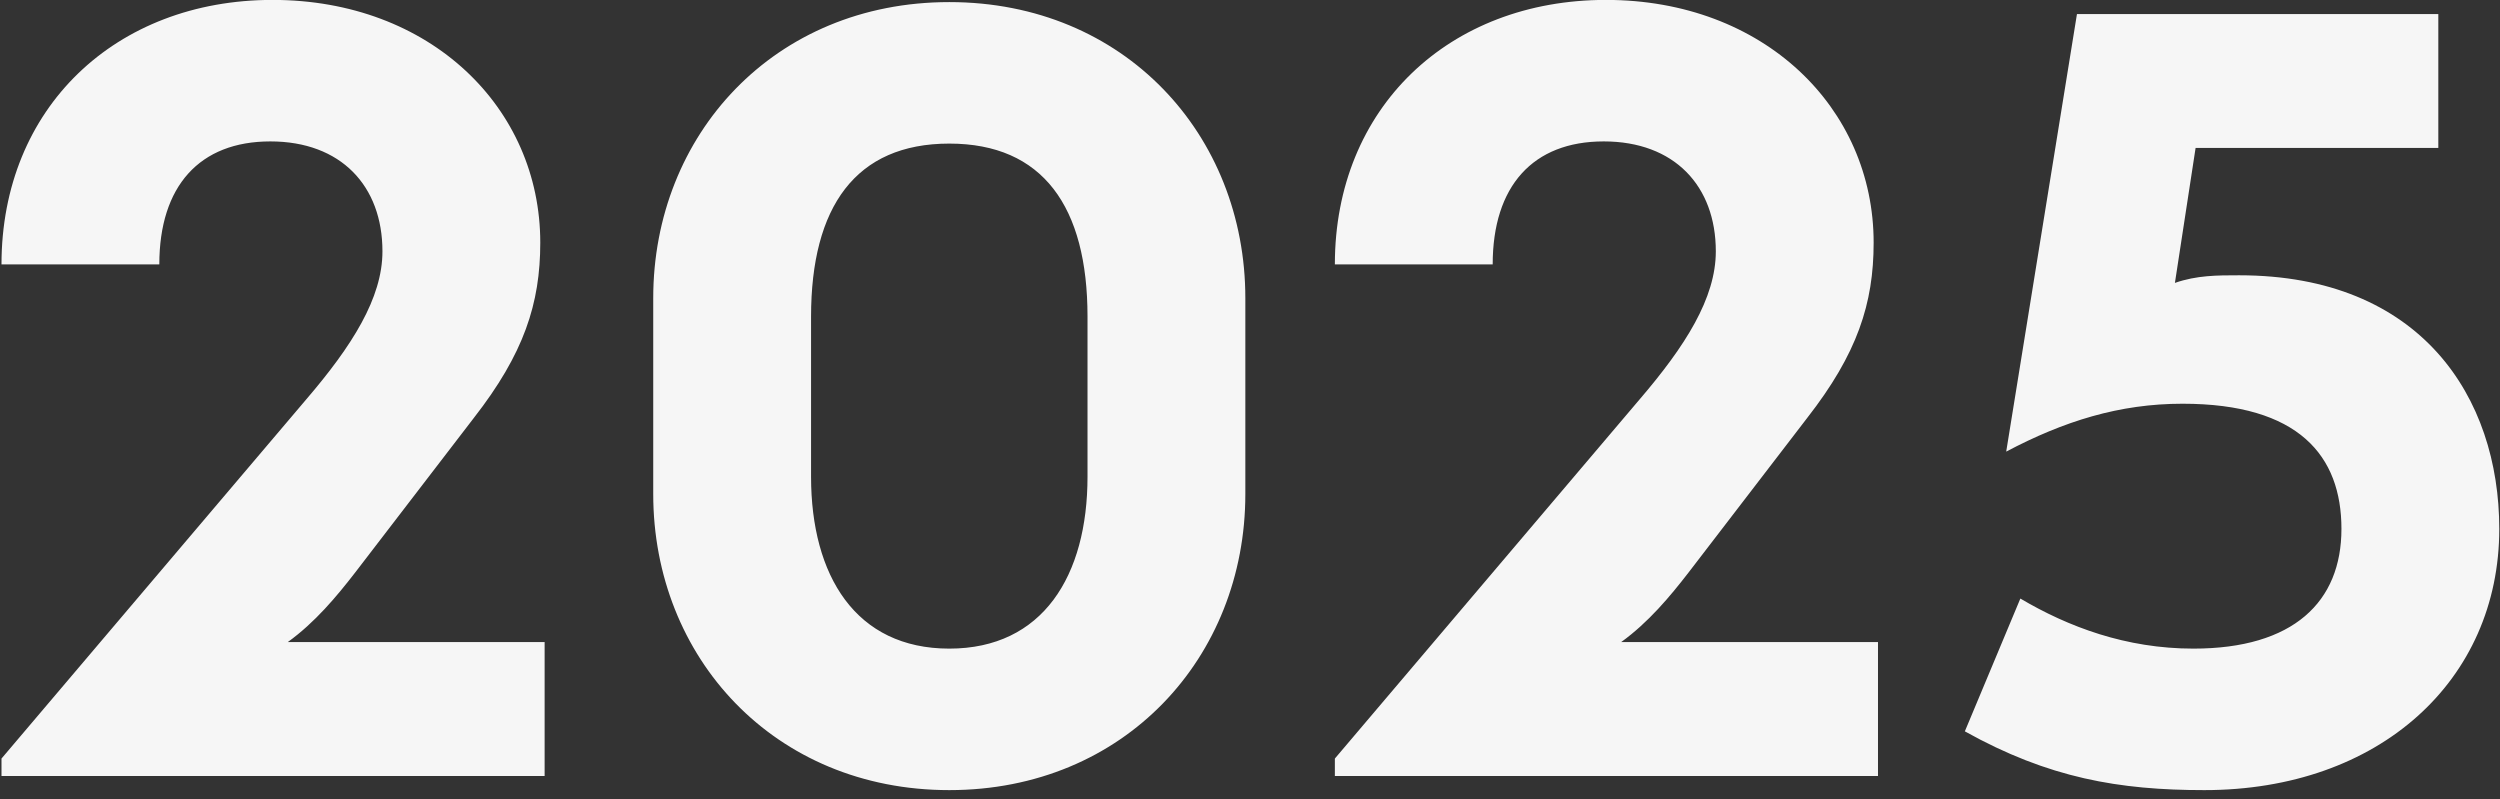 <svg width="147" height="47" viewBox="0 0 147 47" fill="none" xmlns="http://www.w3.org/2000/svg">
<rect x="0" y="0" width="147" height="47" fill="#333333" stroke="none"/>
<path d="M0.088 45.627V44.603L18.008 23.483C20.696 20.347 22.488 17.531 22.488 14.779C22.488 10.939 20.056 8.315 15.896 8.315C11.736 8.315 9.368 10.939 9.368 15.547H0.088C0.088 6.331 6.808 -0.005 16.024 -0.005C25.304 -0.005 31.768 6.331 31.768 14.267C31.768 17.851 30.808 20.795 27.864 24.571L20.888 33.659C19.8 35.067 18.52 36.603 16.92 37.755H32.024V45.627H0.088ZM55.818 46.459C45.514 46.459 38.41 38.651 38.41 29.051V17.531C38.41 7.931 45.514 0.123 55.818 0.123C66.122 0.123 73.226 7.931 73.226 17.531V29.051C73.226 38.651 66.122 46.459 55.818 46.459ZM47.69 28.027C47.69 33.851 50.314 38.139 55.818 38.139C61.322 38.139 63.946 33.851 63.946 28.027V18.619C63.946 12.155 61.322 8.443 55.818 8.443C50.314 8.443 47.69 12.155 47.69 18.619V28.027ZM78.49 45.627V44.603L96.41 23.483C99.099 20.347 100.89 17.531 100.89 14.779C100.89 10.939 98.459 8.315 94.299 8.315C90.138 8.315 87.77 10.939 87.77 15.547H78.49C78.49 6.331 85.21 -0.005 94.427 -0.005C103.706 -0.005 110.17 6.331 110.17 14.267C110.17 17.851 109.21 20.795 106.266 24.571L99.29 33.659C98.203 35.067 96.922 36.603 95.323 37.755H110.426V45.627H78.49ZM129.613 46.459C124.621 46.459 120.461 45.755 115.533 43.003L118.797 35.195C121.613 36.859 125.005 38.139 128.973 38.139C134.861 38.139 137.677 35.387 137.677 31.099C137.677 26.811 135.181 23.739 128.333 23.739C124.621 23.739 121.357 24.763 117.965 26.555L122.125 0.827H143.373V8.699H129.101L127.885 16.635C129.165 16.187 130.381 16.187 131.661 16.187C142.349 16.187 146.957 23.355 146.957 31.099C146.957 39.995 139.917 46.459 129.613 46.459Z" fill="#F6F6F6"/>
</svg>
